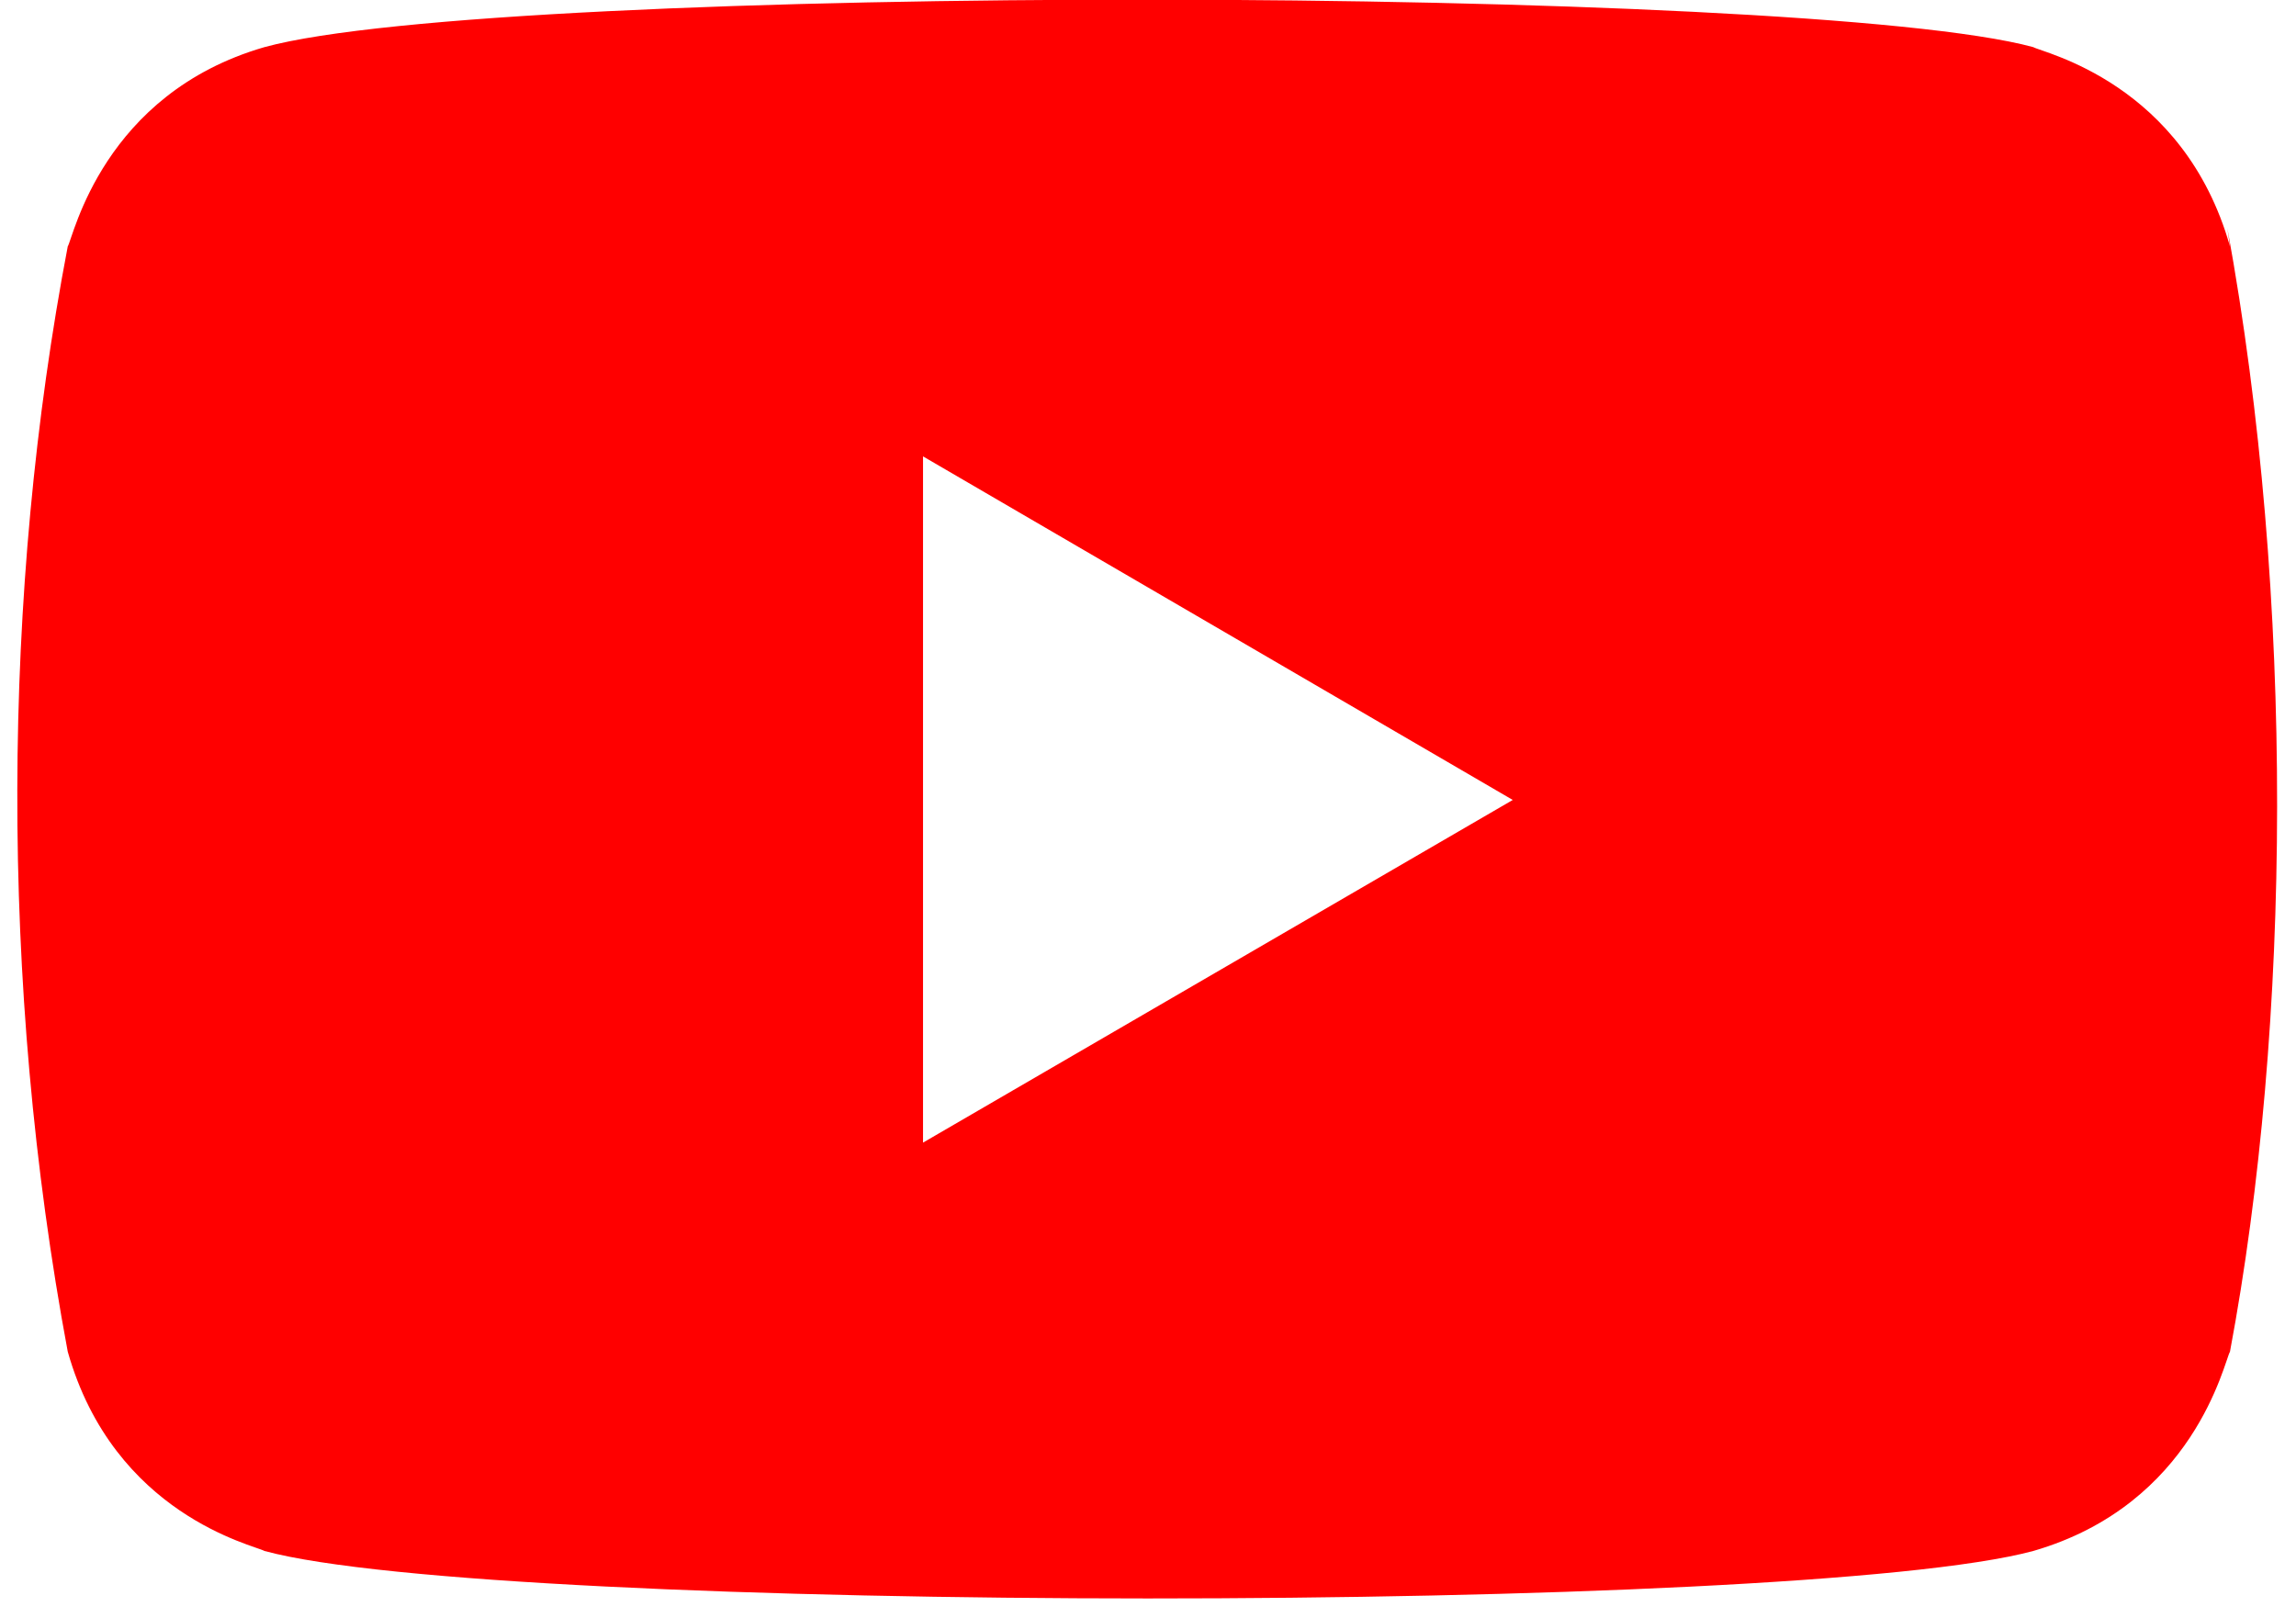 <svg width="61" height="43" viewBox="0 0 61 43" fill="none" xmlns="http://www.w3.org/2000/svg">
<path d="M1.8 35.916C3.031 40.263 6.769 41.06 7.027 41.212C13.191 42.888 47.761 42.9 54.019 41.212C58.308 39.97 59.093 36.173 59.246 35.916C60.875 27.232 60.98 15.912 59.175 6.056L59.246 6.548C58.015 2.201 54.277 1.404 54.019 1.252C47.937 -0.401 13.273 -0.459 7.027 1.252C2.738 2.494 1.953 6.291 1.8 6.548C0.054 15.677 -0.028 26.142 1.8 35.916ZM24.523 30.361V12.127L40.191 21.256L24.523 30.361Z" fill="#FF0000"/>
</svg>
